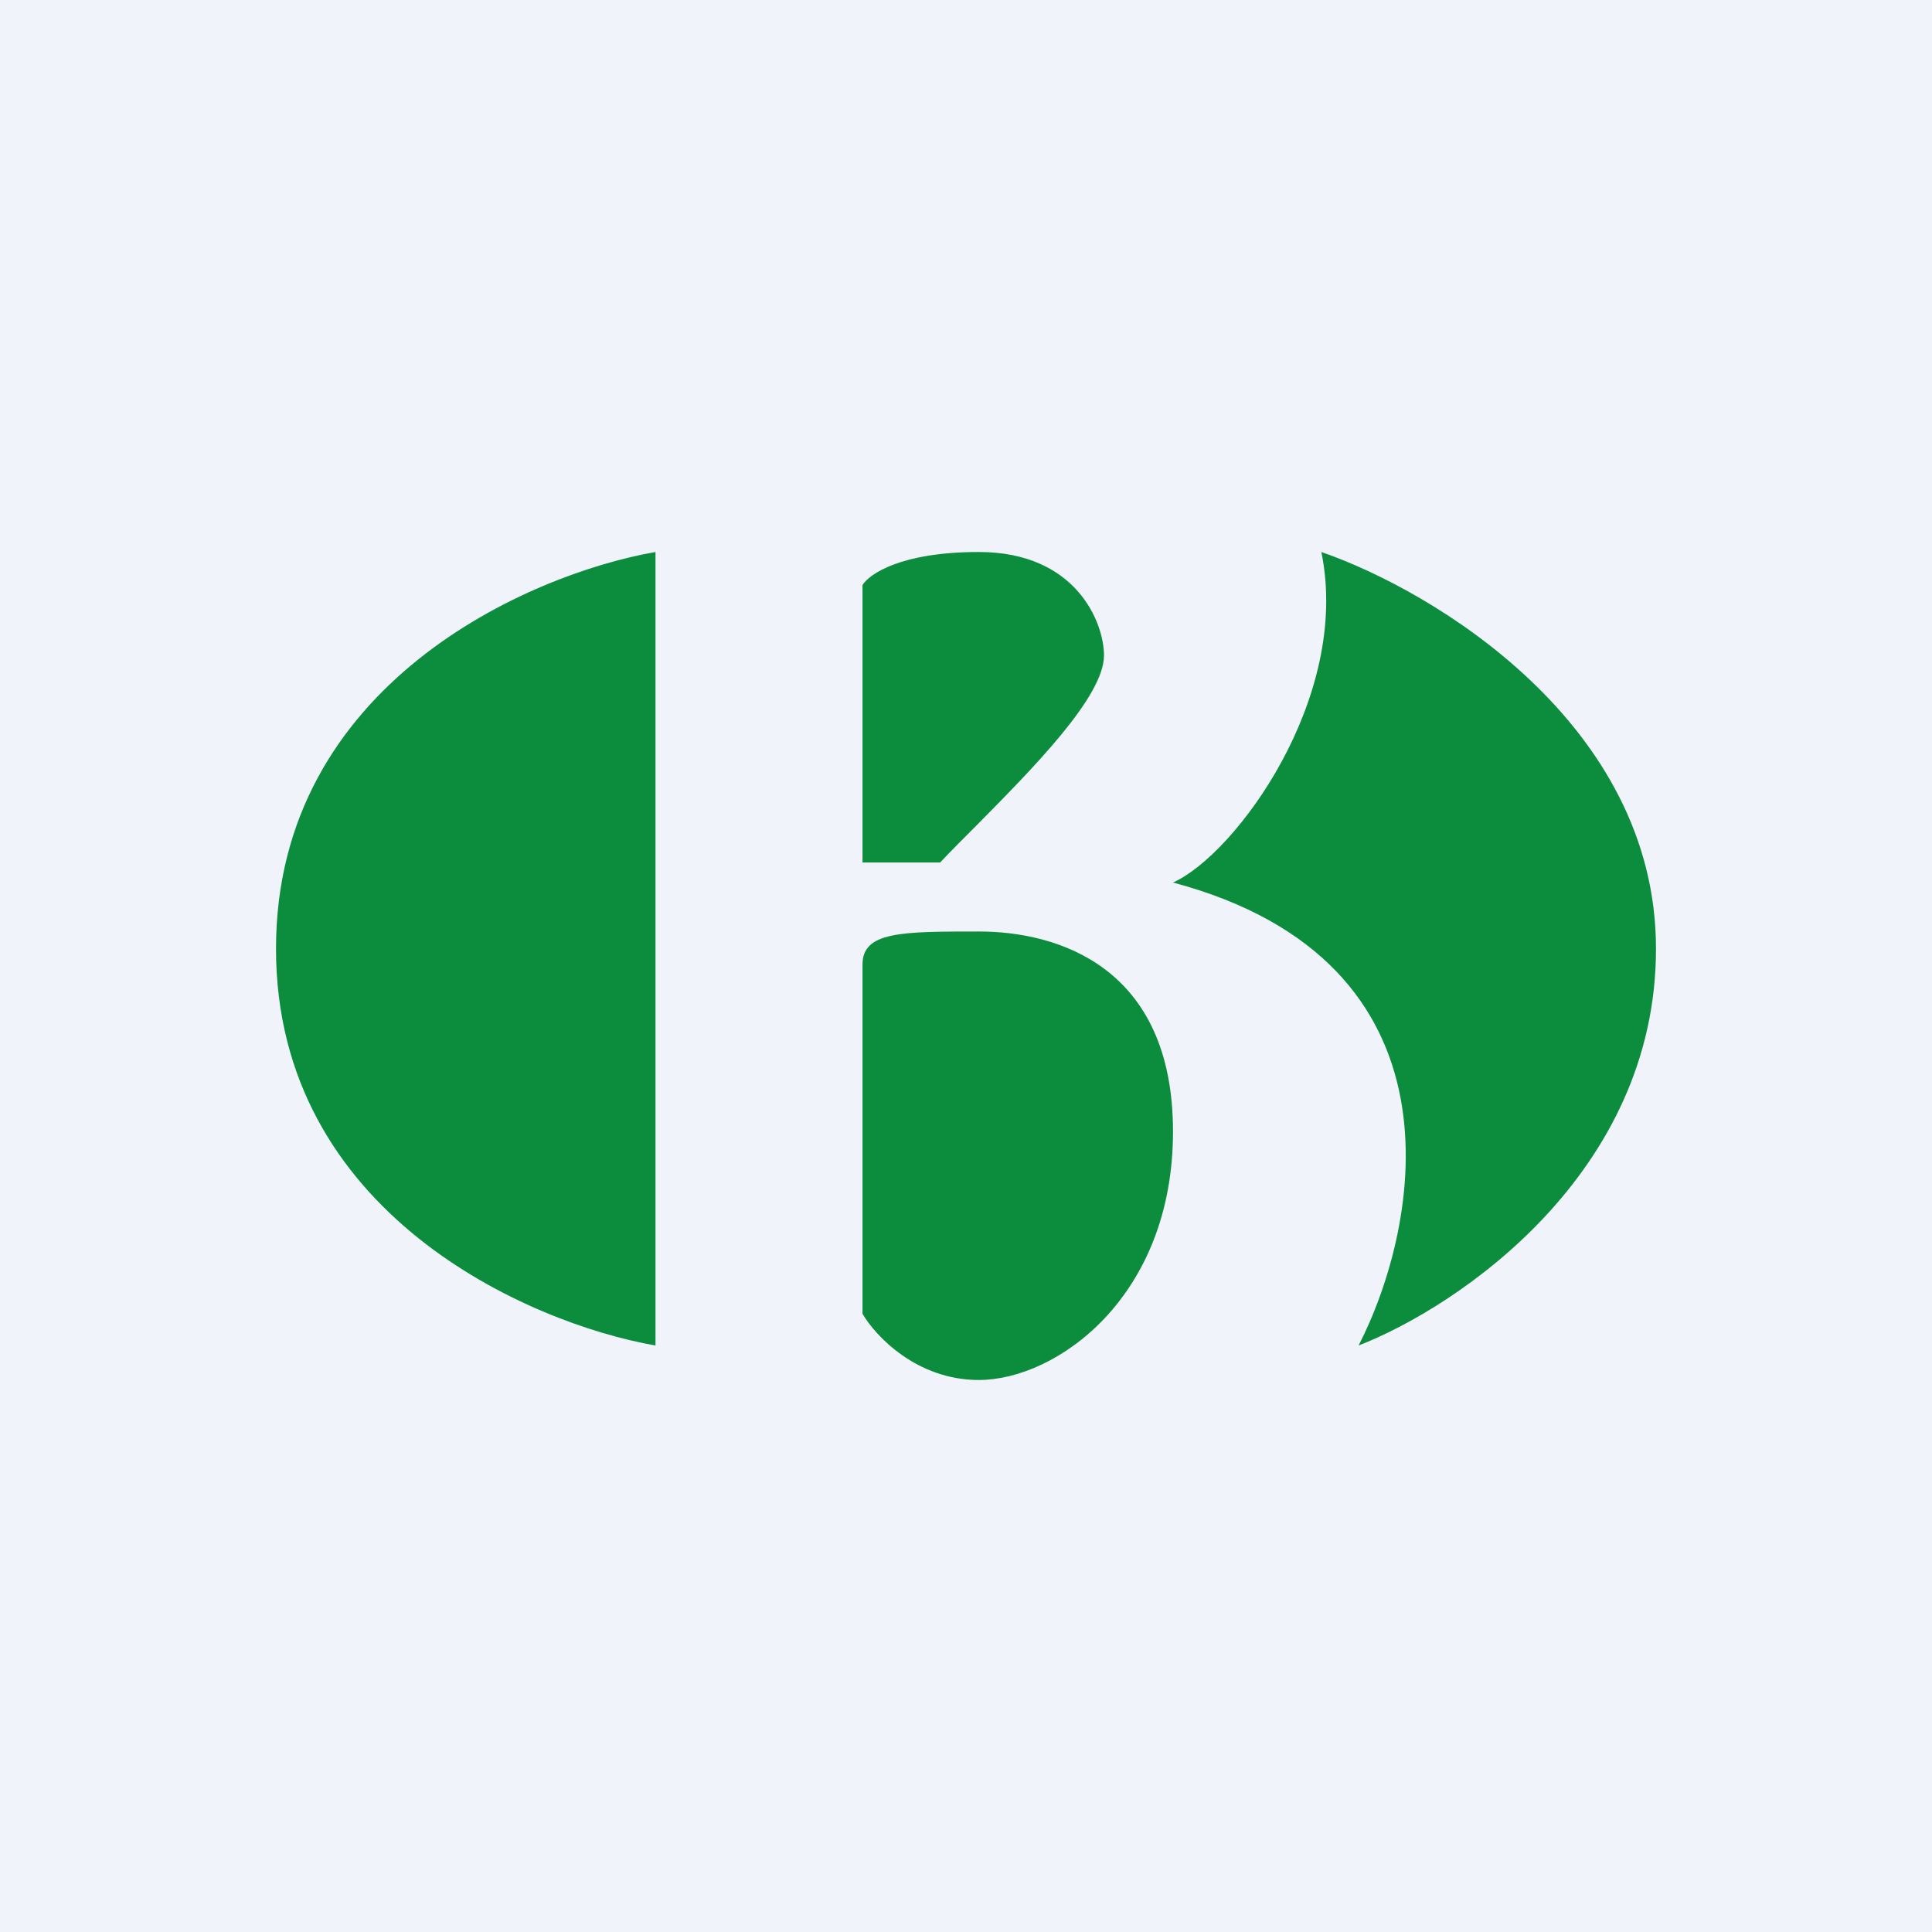 <svg width="56" height="56" viewBox="0 0 56 56" xmlns="http://www.w3.org/2000/svg"><path fill="#F0F3FA" d="M0 0h56v56H0z"/><path d="M19 16c-3.67.64-11 3.83-11 11.5S15.33 38.36 19 39V16Zm6 .96V25h2.25c.3-.32.66-.68 1.06-1.08C29.9 22.31 32 20.2 32 19c0-.96-.81-3-3.63-3-2.25 0-3.18.64-3.37.96Zm0 21.12V27.96c0-.96 1.13-.96 3.38-.96S34 28 34 32.8 30.62 40 28.37 40c-1.8 0-3-1.28-3.37-1.92Zm9-12.5c1.8-.8 5.17-5.36 4.3-9.58 3.24 1.12 9.7 4.98 9.7 11.5S42.26 37.88 39.38 39c1.8-3.51 3.24-11.12-5.38-13.42Z" fill="#0C8D3D"/></svg>